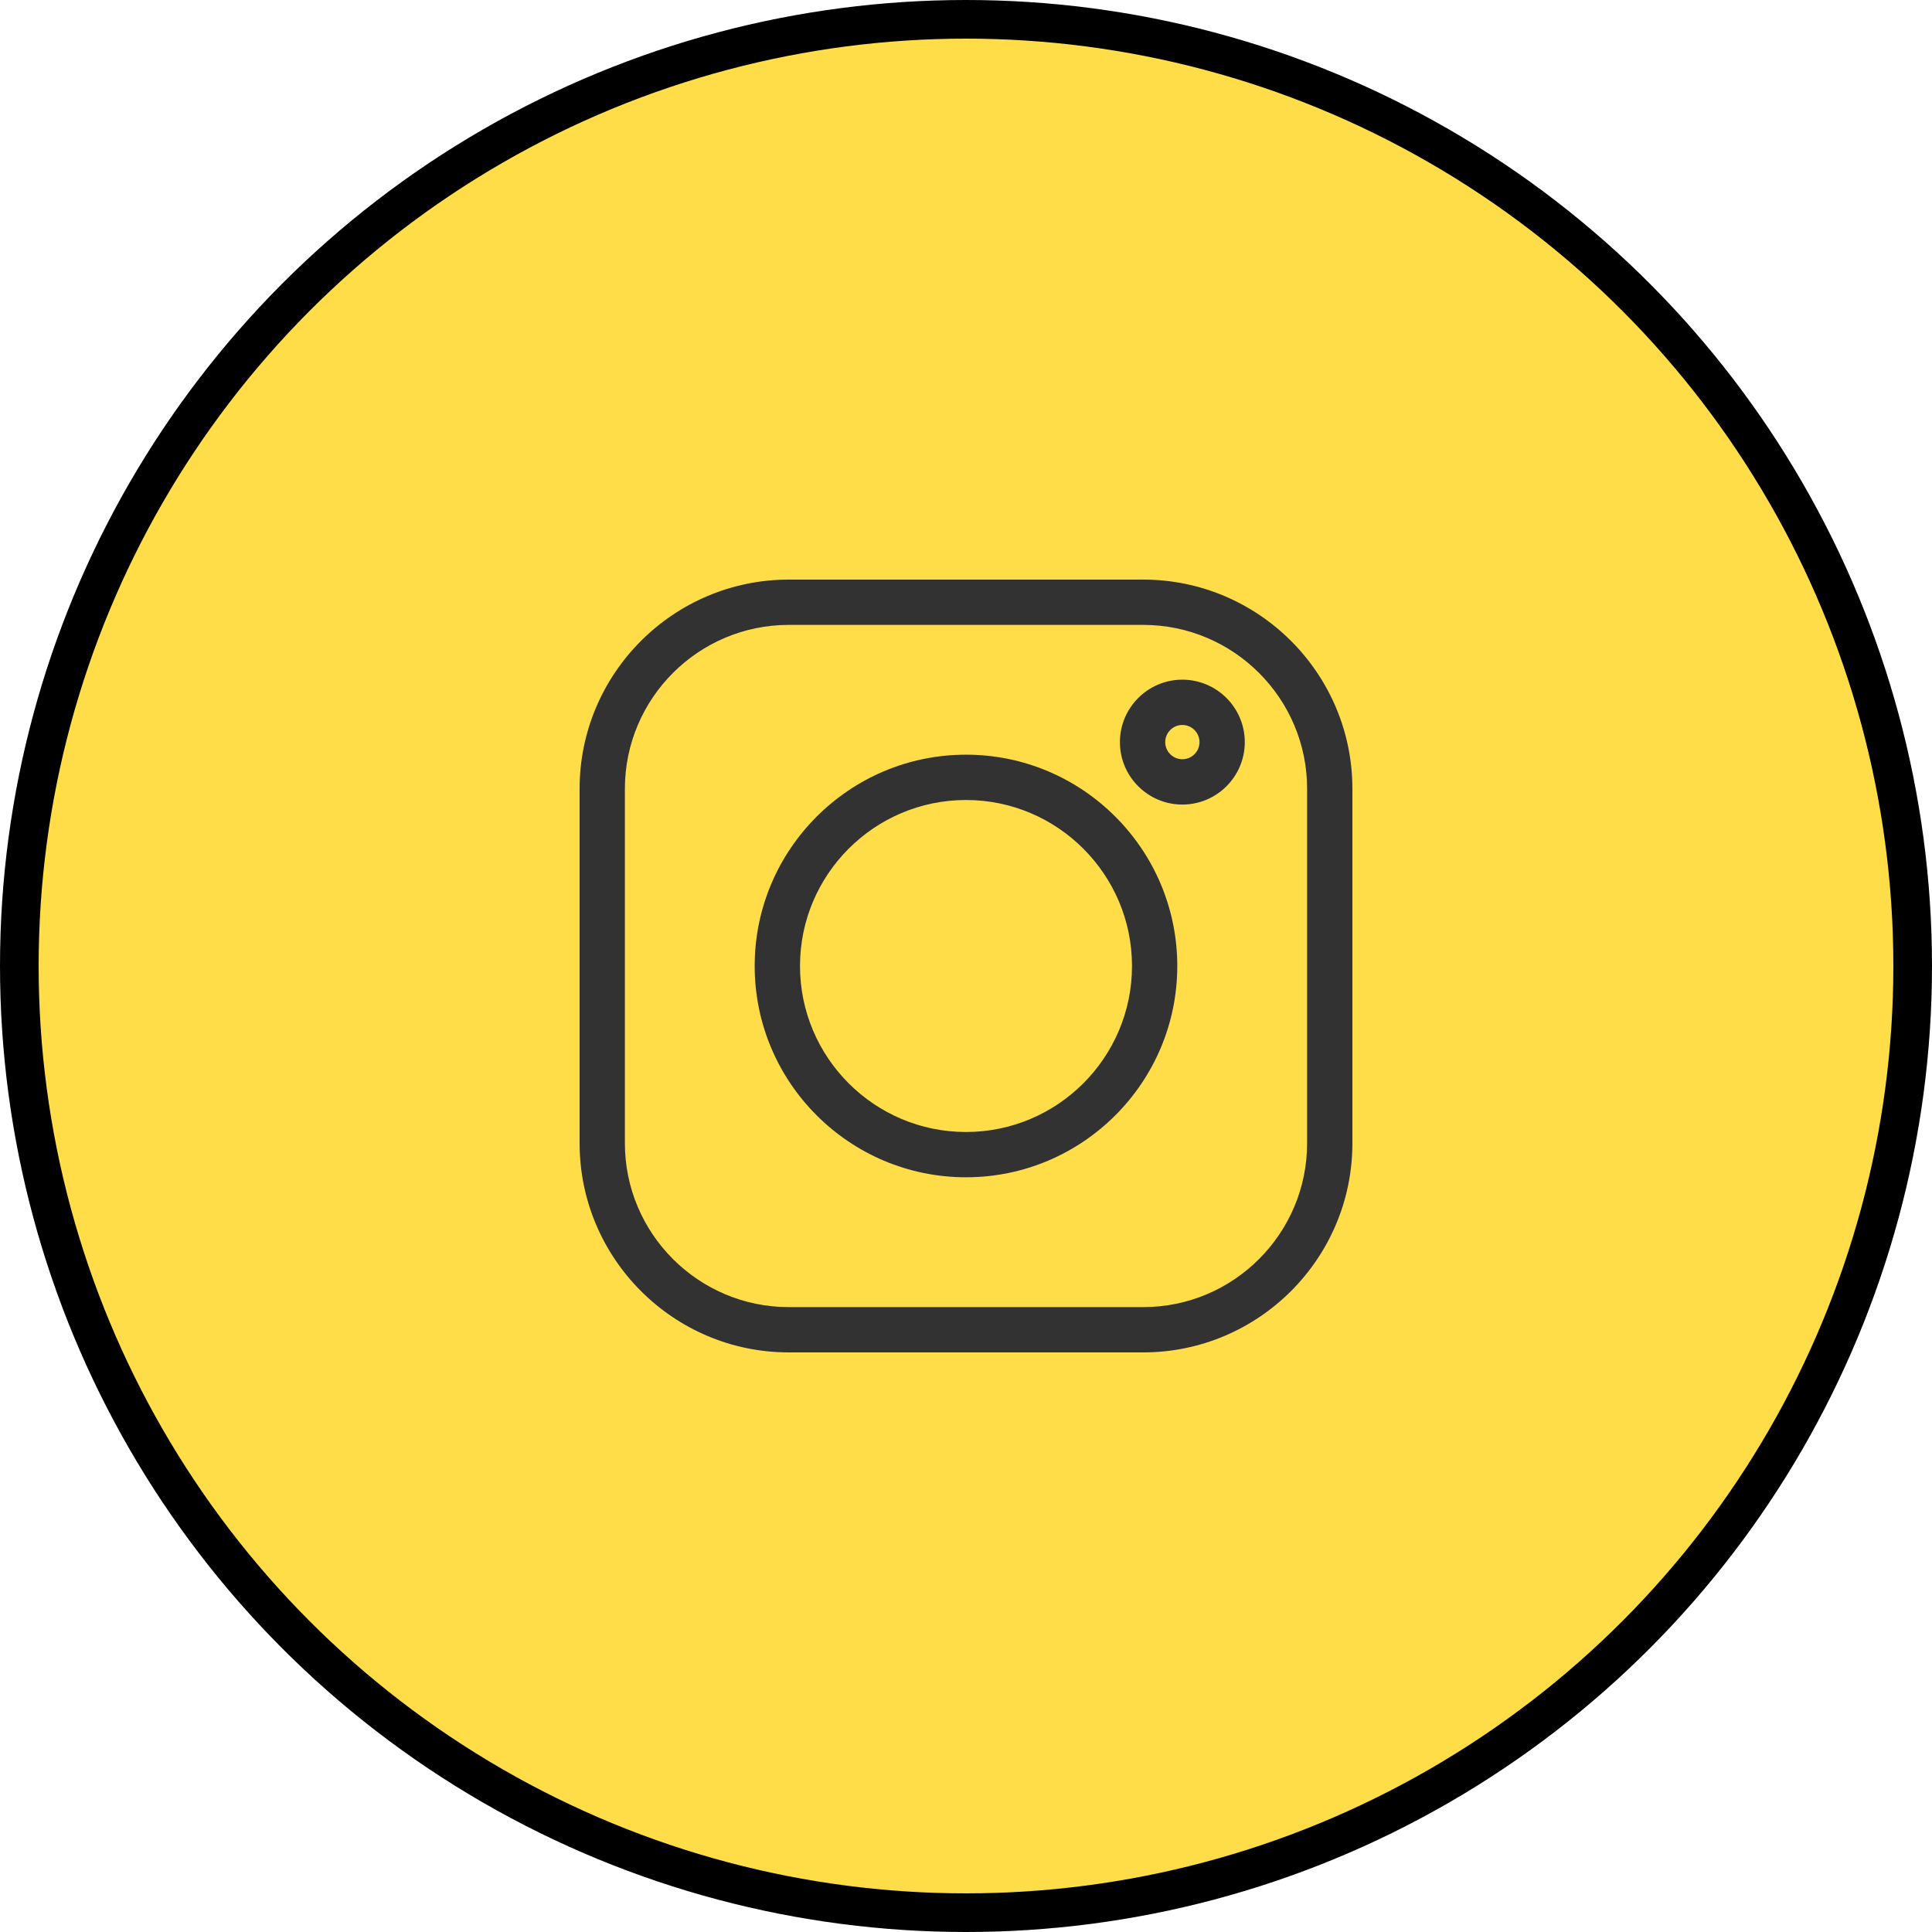 <svg width="50" height="50" viewBox="0 0 50 50" fill="none" xmlns="http://www.w3.org/2000/svg">
<circle cx="25" cy="25" r="24.5" fill="#FFDD49" stroke="black"/>
<path d="M29.586 15H20.414C17.429 15 15 17.429 15 20.414V29.586C15 32.571 17.429 35 20.414 35H29.586C32.571 35 35 32.571 35 29.586V20.414C35 17.429 32.571 15 29.586 15ZM33.828 29.586C33.828 31.925 31.925 33.828 29.586 33.828H20.414C18.075 33.828 16.172 31.925 16.172 29.586V20.414C16.172 18.075 18.075 16.172 20.414 16.172H29.586C31.925 16.172 33.828 18.075 33.828 20.414V29.586Z" fill="#323233"/>
<path d="M25 19.531C21.984 19.531 19.531 21.984 19.531 25C19.531 28.015 21.984 30.468 25 30.468C28.015 30.468 30.468 28.015 30.468 25C30.468 21.984 28.015 19.531 25 19.531ZM25 29.296C22.631 29.296 20.704 27.369 20.704 25C20.704 22.631 22.631 20.704 25 20.704C27.369 20.704 29.296 22.631 29.296 25C29.296 27.369 27.369 29.296 25 29.296Z" fill="#323233"/>
<path d="M30.599 17.59C29.708 17.59 28.983 18.315 28.983 19.206C28.983 20.097 29.708 20.822 30.599 20.822C31.49 20.822 32.215 20.097 32.215 19.206C32.215 18.315 31.49 17.59 30.599 17.59ZM30.599 19.649C30.355 19.649 30.156 19.45 30.156 19.206C30.156 18.961 30.355 18.762 30.599 18.762C30.844 18.762 31.043 18.961 31.043 19.206C31.043 19.45 30.844 19.649 30.599 19.649Z" fill="#323233"/>
</svg>
